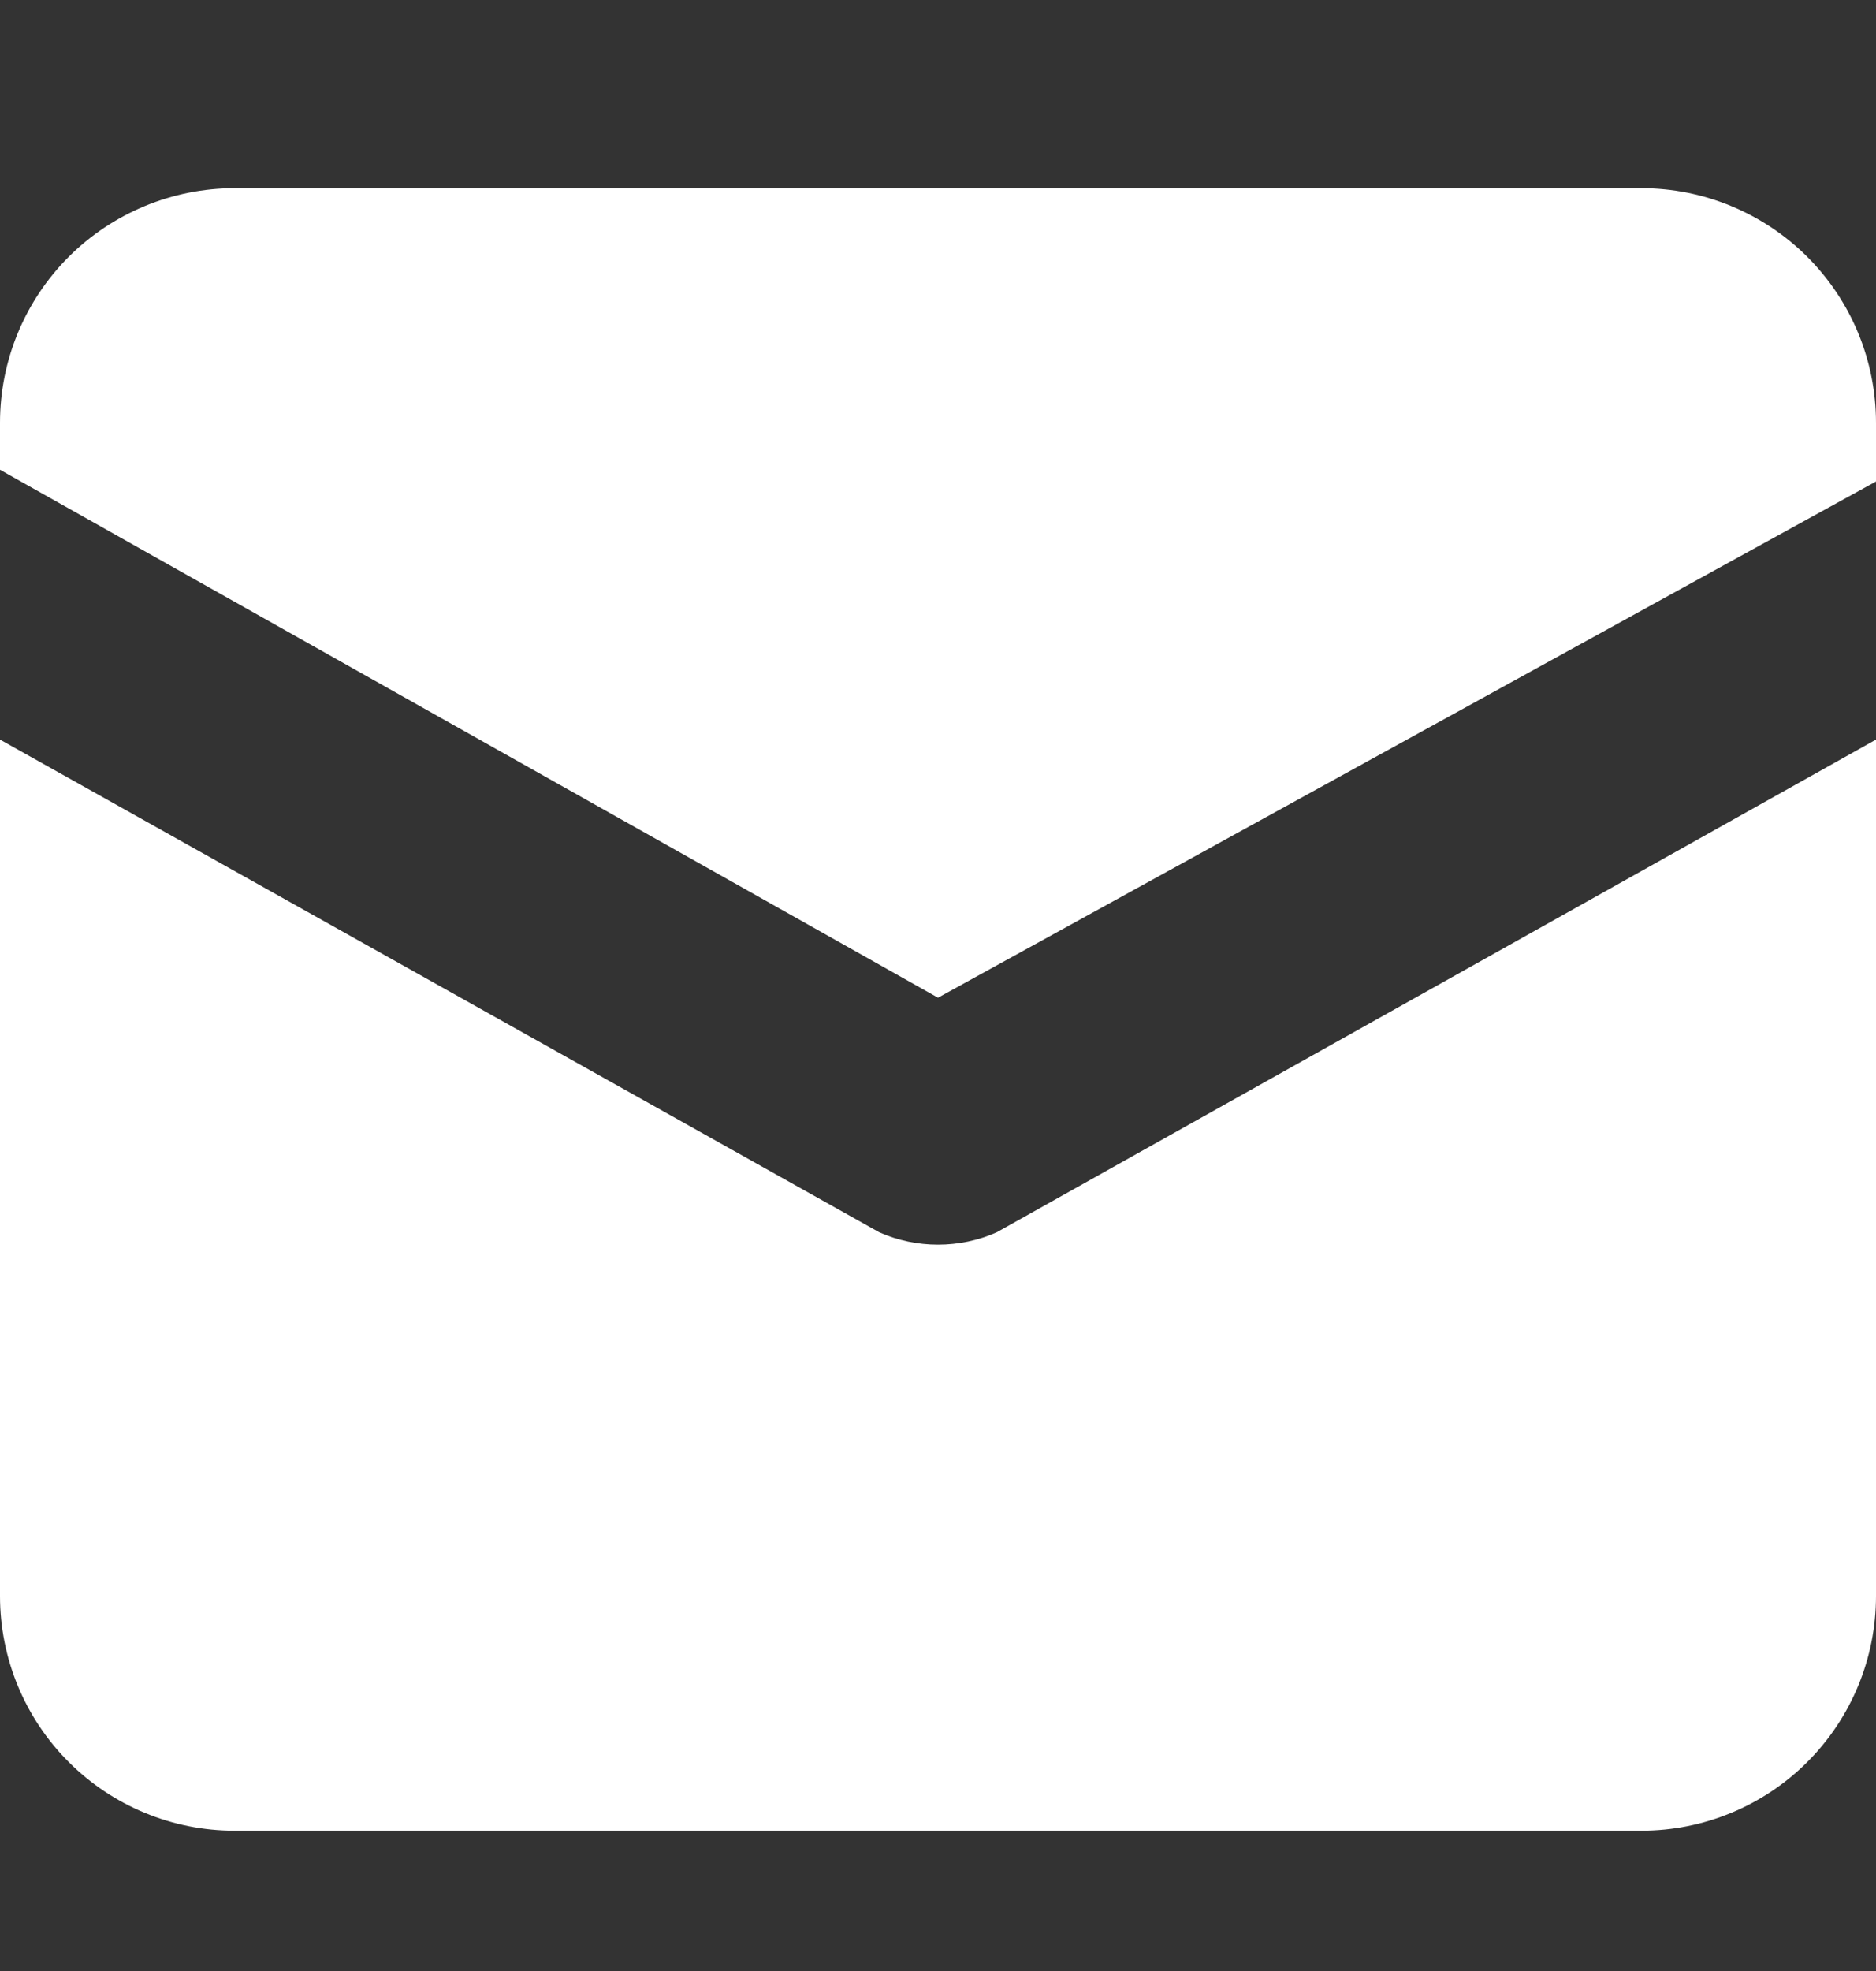 <svg width="20" height="21" viewBox="0 0 20 21" fill="none" xmlns="http://www.w3.org/2000/svg">
<rect x="0" y="0" width="20" height="21" fill="#333333" stroke="none"/>
<g clip-path="url(#clip0_350_604)">
<path d="M17.5 2.005H2.5C1.837 2.005 1.201 2.269 0.732 2.737C0.263 3.206 0 3.842 0 4.505L0 5.005L10 10.63L20 5.13V4.505C20 3.842 19.737 3.206 19.268 2.737C18.799 2.269 18.163 2.005 17.5 2.005Z" fill="white"/>
<path d="M9.375 13.13L0 7.88V17.005C0 17.668 0.263 18.304 0.732 18.773C1.201 19.242 1.837 19.505 2.5 19.505H17.5C18.163 19.505 18.799 19.242 19.268 18.773C19.737 18.304 20 17.668 20 17.005V7.88L10.625 13.13C10.428 13.217 10.215 13.261 10 13.261C9.785 13.261 9.572 13.217 9.375 13.13Z" fill="white"/>
</g>
<defs>
<clipPath id="clip0_350_604">
<rect width="20" height="20" fill="white" transform="translate(0 0.755)"/>
</clipPath>
</defs>
</svg>
